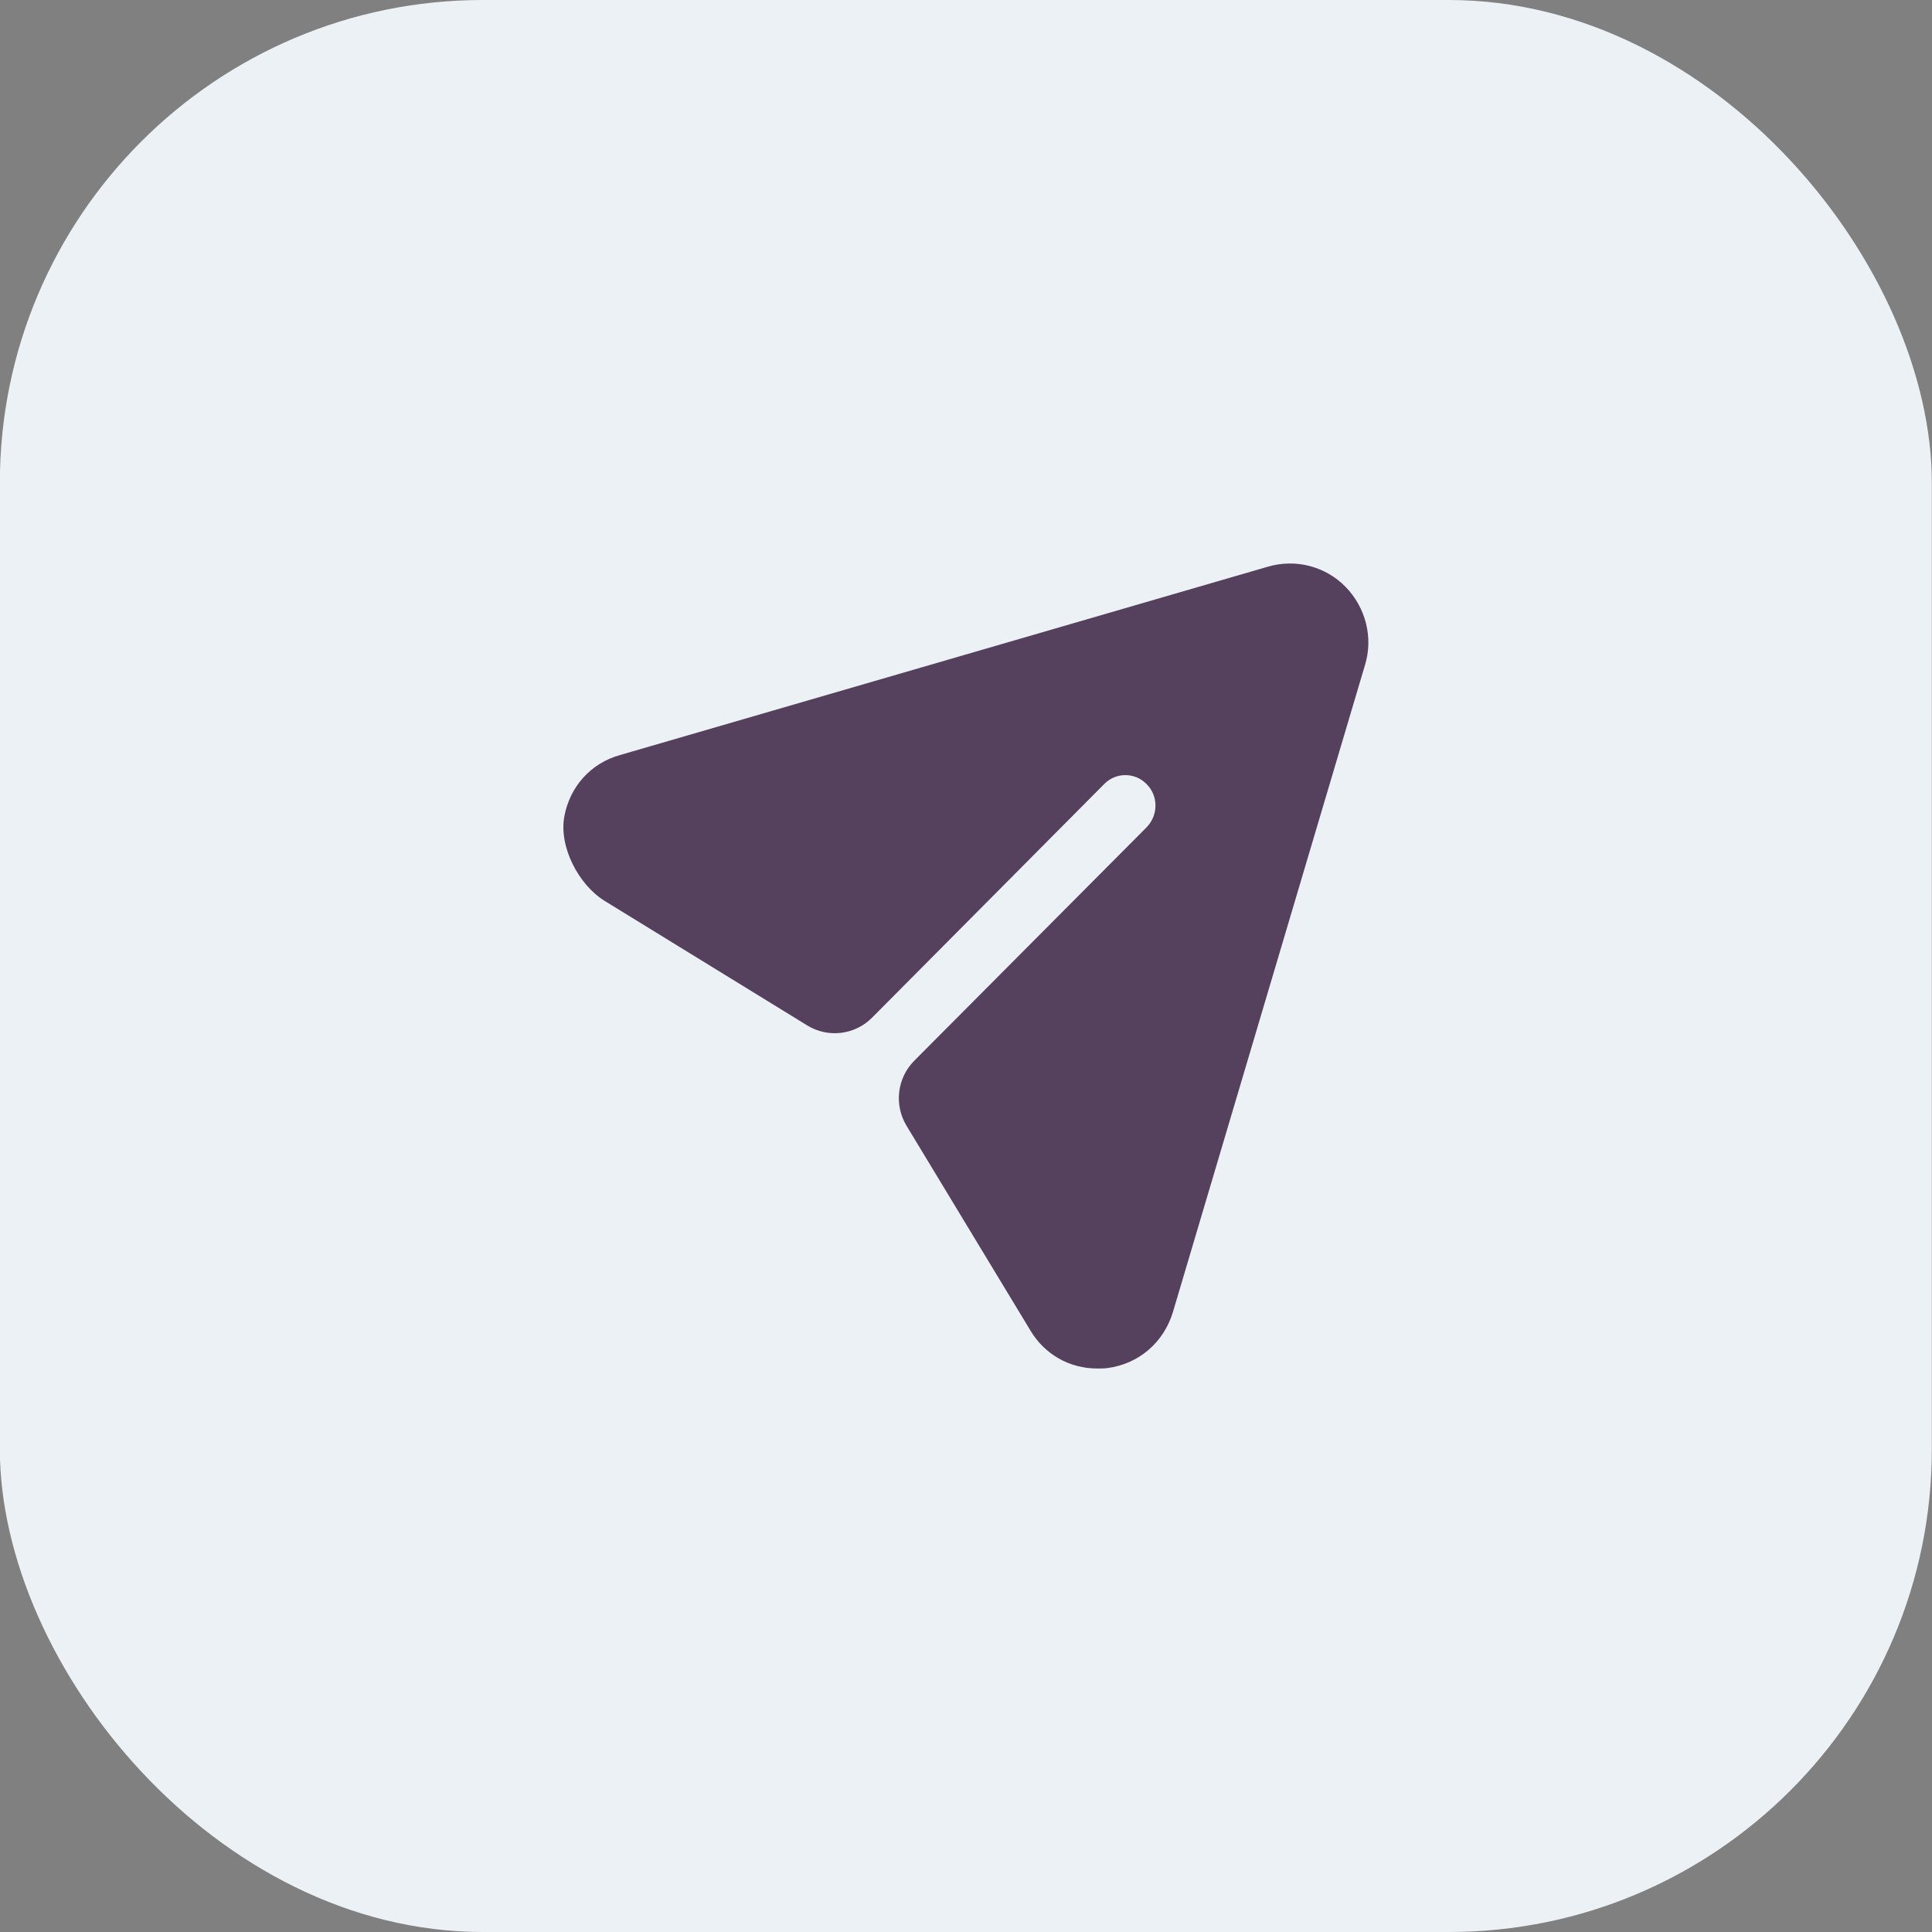 <?xml version="1.0" encoding="UTF-8" standalone="no"?>
<svg width="48" height="48" viewBox="0 0 48 48" fill="none" xmlns="http://www.w3.org/2000/svg">
<rect x="0" y="0" width="48" height="48" fill="#808080" stroke="none"/>
<rect x="-0.004" width="48" height="48" rx="12" fill="#ECF1F6"/>
<path d="M33.432 14.582C32.931 14.069 32.191 13.877 31.501 14.079L15.404 18.759C14.676 18.962 14.16 19.543 14.021 20.281C13.879 21.032 14.375 21.985 15.023 22.383L20.056 25.477C20.573 25.794 21.239 25.714 21.666 25.284L27.429 19.484C27.719 19.182 28.2 19.182 28.49 19.484C28.78 19.776 28.78 20.249 28.49 20.551L22.716 26.352C22.288 26.781 22.208 27.451 22.523 27.97L25.599 33.054C25.959 33.658 26.579 34 27.259 34C27.339 34 27.429 34 27.509 33.99C28.29 33.889 28.91 33.356 29.14 32.601L33.912 16.525C34.122 15.84 33.932 15.095 33.432 14.582Z" fill="#55405D"/>
</svg>
